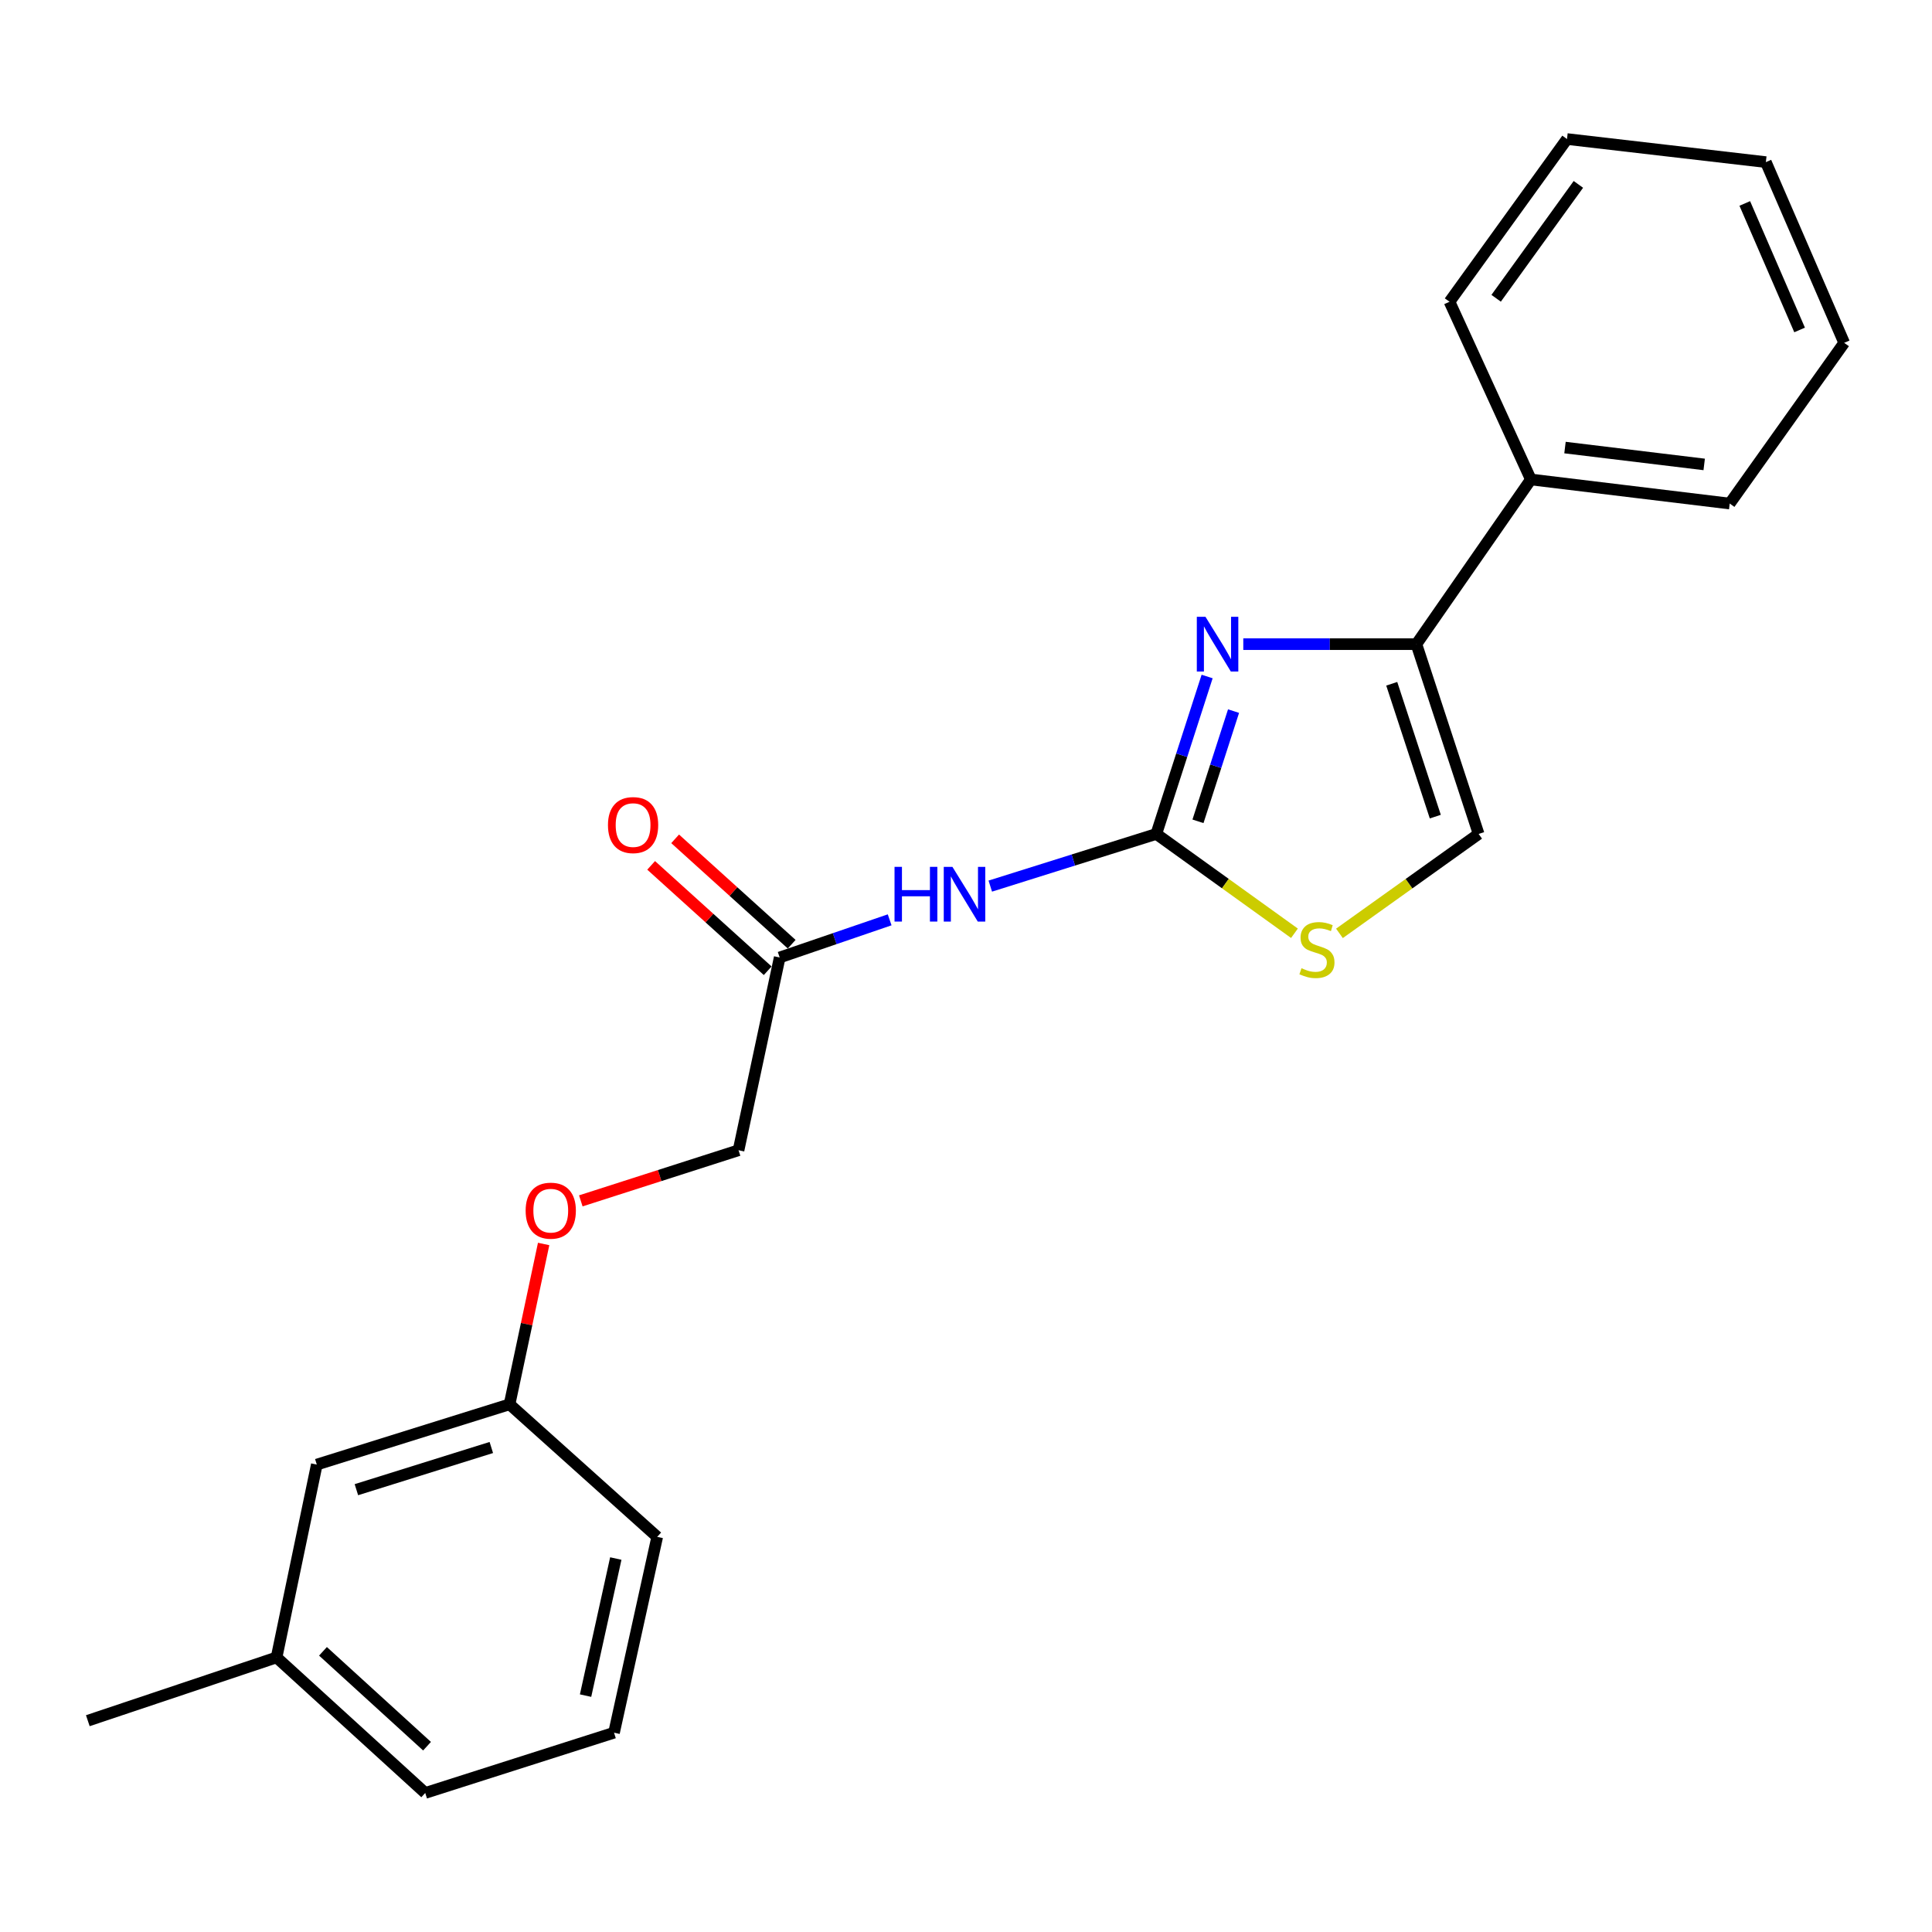 <?xml version='1.0' encoding='iso-8859-1'?>
<svg version='1.1' baseProfile='full'
              xmlns='http://www.w3.org/2000/svg'
                      xmlns:rdkit='http://www.rdkit.org/xml'
                      xmlns:xlink='http://www.w3.org/1999/xlink'
                  xml:space='preserve'
width='1000px' height='1000px' viewBox='0 0 1000 1000'>
<!-- END OF HEADER -->
<rect style='opacity:1.0;fill:#FFFFFF;stroke:none' width='1000' height='1000' x='0' y='0'> </rect>
<path class='bond-0' d='M 598.503,431.649 L 611.655,390.902' style='fill:none;fill-rule:evenodd;stroke:#000000;stroke-width:6px;stroke-linecap:butt;stroke-linejoin:miter;stroke-opacity:1' />
<path class='bond-0' d='M 611.655,390.902 L 624.806,350.154' style='fill:none;fill-rule:evenodd;stroke:#0000FF;stroke-width:6px;stroke-linecap:butt;stroke-linejoin:miter;stroke-opacity:1' />
<path class='bond-0' d='M 620.071,425.113 L 629.277,396.59' style='fill:none;fill-rule:evenodd;stroke:#000000;stroke-width:6px;stroke-linecap:butt;stroke-linejoin:miter;stroke-opacity:1' />
<path class='bond-0' d='M 629.277,396.59 L 638.483,368.066' style='fill:none;fill-rule:evenodd;stroke:#0000FF;stroke-width:6px;stroke-linecap:butt;stroke-linejoin:miter;stroke-opacity:1' />
<path class='bond-2' d='M 598.503,431.649 L 555.537,445.149' style='fill:none;fill-rule:evenodd;stroke:#000000;stroke-width:6px;stroke-linecap:butt;stroke-linejoin:miter;stroke-opacity:1' />
<path class='bond-2' d='M 555.537,445.149 L 512.57,458.649' style='fill:none;fill-rule:evenodd;stroke:#0000FF;stroke-width:6px;stroke-linecap:butt;stroke-linejoin:miter;stroke-opacity:1' />
<path class='bond-3' d='M 598.503,431.649 L 634.255,457.355' style='fill:none;fill-rule:evenodd;stroke:#000000;stroke-width:6px;stroke-linecap:butt;stroke-linejoin:miter;stroke-opacity:1' />
<path class='bond-3' d='M 634.255,457.355 L 670.007,483.061' style='fill:none;fill-rule:evenodd;stroke:#CCCC00;stroke-width:6px;stroke-linecap:butt;stroke-linejoin:miter;stroke-opacity:1' />
<path class='bond-1' d='M 643.523,333.414 L 688.324,333.414' style='fill:none;fill-rule:evenodd;stroke:#0000FF;stroke-width:6px;stroke-linecap:butt;stroke-linejoin:miter;stroke-opacity:1' />
<path class='bond-1' d='M 688.324,333.414 L 733.126,333.414' style='fill:none;fill-rule:evenodd;stroke:#000000;stroke-width:6px;stroke-linecap:butt;stroke-linejoin:miter;stroke-opacity:1' />
<path class='bond-6' d='M 733.126,333.414 L 792.372,248.171' style='fill:none;fill-rule:evenodd;stroke:#000000;stroke-width:6px;stroke-linecap:butt;stroke-linejoin:miter;stroke-opacity:1' />
<path class='bond-22' d='M 733.126,333.414 L 765.337,431.649' style='fill:none;fill-rule:evenodd;stroke:#000000;stroke-width:6px;stroke-linecap:butt;stroke-linejoin:miter;stroke-opacity:1' />
<path class='bond-22' d='M 720.362,353.918 L 742.909,422.684' style='fill:none;fill-rule:evenodd;stroke:#000000;stroke-width:6px;stroke-linecap:butt;stroke-linejoin:miter;stroke-opacity:1' />
<path class='bond-5' d='M 460.481,476.105 L 432.023,485.846' style='fill:none;fill-rule:evenodd;stroke:#0000FF;stroke-width:6px;stroke-linecap:butt;stroke-linejoin:miter;stroke-opacity:1' />
<path class='bond-5' d='M 432.023,485.846 L 403.564,495.587' style='fill:none;fill-rule:evenodd;stroke:#000000;stroke-width:6px;stroke-linecap:butt;stroke-linejoin:miter;stroke-opacity:1' />
<path class='bond-4' d='M 693.299,483.108 L 729.318,457.379' style='fill:none;fill-rule:evenodd;stroke:#CCCC00;stroke-width:6px;stroke-linecap:butt;stroke-linejoin:miter;stroke-opacity:1' />
<path class='bond-4' d='M 729.318,457.379 L 765.337,431.649' style='fill:none;fill-rule:evenodd;stroke:#000000;stroke-width:6px;stroke-linecap:butt;stroke-linejoin:miter;stroke-opacity:1' />
<path class='bond-7' d='M 409.774,488.719 L 379.612,461.448' style='fill:none;fill-rule:evenodd;stroke:#000000;stroke-width:6px;stroke-linecap:butt;stroke-linejoin:miter;stroke-opacity:1' />
<path class='bond-7' d='M 379.612,461.448 L 349.45,434.177' style='fill:none;fill-rule:evenodd;stroke:#FF0000;stroke-width:6px;stroke-linecap:butt;stroke-linejoin:miter;stroke-opacity:1' />
<path class='bond-7' d='M 397.355,502.454 L 367.193,475.184' style='fill:none;fill-rule:evenodd;stroke:#000000;stroke-width:6px;stroke-linecap:butt;stroke-linejoin:miter;stroke-opacity:1' />
<path class='bond-7' d='M 367.193,475.184 L 337.031,447.913' style='fill:none;fill-rule:evenodd;stroke:#FF0000;stroke-width:6px;stroke-linecap:butt;stroke-linejoin:miter;stroke-opacity:1' />
<path class='bond-9' d='M 403.564,495.587 L 382.269,595.366' style='fill:none;fill-rule:evenodd;stroke:#000000;stroke-width:6px;stroke-linecap:butt;stroke-linejoin:miter;stroke-opacity:1' />
<path class='bond-14' d='M 792.372,248.171 L 895.299,260.639' style='fill:none;fill-rule:evenodd;stroke:#000000;stroke-width:6px;stroke-linecap:butt;stroke-linejoin:miter;stroke-opacity:1' />
<path class='bond-14' d='M 810.038,231.658 L 882.087,240.386' style='fill:none;fill-rule:evenodd;stroke:#000000;stroke-width:6px;stroke-linecap:butt;stroke-linejoin:miter;stroke-opacity:1' />
<path class='bond-15' d='M 792.372,248.171 L 750.265,156.18' style='fill:none;fill-rule:evenodd;stroke:#000000;stroke-width:6px;stroke-linecap:butt;stroke-linejoin:miter;stroke-opacity:1' />
<path class='bond-8' d='M 300.624,621.567 L 341.447,608.466' style='fill:none;fill-rule:evenodd;stroke:#FF0000;stroke-width:6px;stroke-linecap:butt;stroke-linejoin:miter;stroke-opacity:1' />
<path class='bond-8' d='M 341.447,608.466 L 382.269,595.366' style='fill:none;fill-rule:evenodd;stroke:#000000;stroke-width:6px;stroke-linecap:butt;stroke-linejoin:miter;stroke-opacity:1' />
<path class='bond-10' d='M 281.389,643.881 L 272.568,685.376' style='fill:none;fill-rule:evenodd;stroke:#FF0000;stroke-width:6px;stroke-linecap:butt;stroke-linejoin:miter;stroke-opacity:1' />
<path class='bond-10' d='M 272.568,685.376 L 263.746,726.872' style='fill:none;fill-rule:evenodd;stroke:#000000;stroke-width:6px;stroke-linecap:butt;stroke-linejoin:miter;stroke-opacity:1' />
<path class='bond-11' d='M 263.746,726.872 L 163.977,758.063' style='fill:none;fill-rule:evenodd;stroke:#000000;stroke-width:6px;stroke-linecap:butt;stroke-linejoin:miter;stroke-opacity:1' />
<path class='bond-11' d='M 254.307,749.224 L 184.468,771.059' style='fill:none;fill-rule:evenodd;stroke:#000000;stroke-width:6px;stroke-linecap:butt;stroke-linejoin:miter;stroke-opacity:1' />
<path class='bond-16' d='M 263.746,726.872 L 340.173,795.479' style='fill:none;fill-rule:evenodd;stroke:#000000;stroke-width:6px;stroke-linecap:butt;stroke-linejoin:miter;stroke-opacity:1' />
<path class='bond-12' d='M 163.977,758.063 L 143.155,857.884' style='fill:none;fill-rule:evenodd;stroke:#000000;stroke-width:6px;stroke-linecap:butt;stroke-linejoin:miter;stroke-opacity:1' />
<path class='bond-18' d='M 143.155,857.884 L 45.455,890.629' style='fill:none;fill-rule:evenodd;stroke:#000000;stroke-width:6px;stroke-linecap:butt;stroke-linejoin:miter;stroke-opacity:1' />
<path class='bond-24' d='M 143.155,857.884 L 220.096,928.034' style='fill:none;fill-rule:evenodd;stroke:#000000;stroke-width:6px;stroke-linecap:butt;stroke-linejoin:miter;stroke-opacity:1' />
<path class='bond-24' d='M 167.173,854.722 L 221.031,903.828' style='fill:none;fill-rule:evenodd;stroke:#000000;stroke-width:6px;stroke-linecap:butt;stroke-linejoin:miter;stroke-opacity:1' />
<path class='bond-13' d='M 317.818,896.843 L 340.173,795.479' style='fill:none;fill-rule:evenodd;stroke:#000000;stroke-width:6px;stroke-linecap:butt;stroke-linejoin:miter;stroke-opacity:1' />
<path class='bond-13' d='M 303.088,877.65 L 318.736,806.696' style='fill:none;fill-rule:evenodd;stroke:#000000;stroke-width:6px;stroke-linecap:butt;stroke-linejoin:miter;stroke-opacity:1' />
<path class='bond-17' d='M 317.818,896.843 L 220.096,928.034' style='fill:none;fill-rule:evenodd;stroke:#000000;stroke-width:6px;stroke-linecap:butt;stroke-linejoin:miter;stroke-opacity:1' />
<path class='bond-19' d='M 895.299,260.639 L 954.545,177.454' style='fill:none;fill-rule:evenodd;stroke:#000000;stroke-width:6px;stroke-linecap:butt;stroke-linejoin:miter;stroke-opacity:1' />
<path class='bond-20' d='M 750.265,156.18 L 811.075,71.966' style='fill:none;fill-rule:evenodd;stroke:#000000;stroke-width:6px;stroke-linecap:butt;stroke-linejoin:miter;stroke-opacity:1' />
<path class='bond-20' d='M 774.4,154.388 L 816.967,95.438' style='fill:none;fill-rule:evenodd;stroke:#000000;stroke-width:6px;stroke-linecap:butt;stroke-linejoin:miter;stroke-opacity:1' />
<path class='bond-23' d='M 954.545,177.454 L 914.002,83.909' style='fill:none;fill-rule:evenodd;stroke:#000000;stroke-width:6px;stroke-linecap:butt;stroke-linejoin:miter;stroke-opacity:1' />
<path class='bond-23' d='M 931.474,170.786 L 903.093,105.305' style='fill:none;fill-rule:evenodd;stroke:#000000;stroke-width:6px;stroke-linecap:butt;stroke-linejoin:miter;stroke-opacity:1' />
<path class='bond-21' d='M 811.075,71.966 L 914.002,83.909' style='fill:none;fill-rule:evenodd;stroke:#000000;stroke-width:6px;stroke-linecap:butt;stroke-linejoin:miter;stroke-opacity:1' />
<path  class='atom-1' d='M 623.95 319.254
L 633.23 334.254
Q 634.15 335.734, 635.63 338.414
Q 637.11 341.094, 637.19 341.254
L 637.19 319.254
L 640.95 319.254
L 640.95 347.574
L 637.07 347.574
L 627.11 331.174
Q 625.95 329.254, 624.71 327.054
Q 623.51 324.854, 623.15 324.174
L 623.15 347.574
L 619.47 347.574
L 619.47 319.254
L 623.95 319.254
' fill='#0000FF'/>
<path  class='atom-3' d='M 463.008 448.681
L 466.848 448.681
L 466.848 460.721
L 481.328 460.721
L 481.328 448.681
L 485.168 448.681
L 485.168 477.001
L 481.328 477.001
L 481.328 463.921
L 466.848 463.921
L 466.848 477.001
L 463.008 477.001
L 463.008 448.681
' fill='#0000FF'/>
<path  class='atom-3' d='M 492.968 448.681
L 502.248 463.681
Q 503.168 465.161, 504.648 467.841
Q 506.128 470.521, 506.208 470.681
L 506.208 448.681
L 509.968 448.681
L 509.968 477.001
L 506.088 477.001
L 496.128 460.601
Q 494.968 458.681, 493.728 456.481
Q 492.528 454.281, 492.168 453.601
L 492.168 477.001
L 488.488 477.001
L 488.488 448.681
L 492.968 448.681
' fill='#0000FF'/>
<path  class='atom-4' d='M 673.647 501.15
Q 673.967 501.27, 675.287 501.83
Q 676.607 502.39, 678.047 502.75
Q 679.527 503.07, 680.967 503.07
Q 683.647 503.07, 685.207 501.79
Q 686.767 500.47, 686.767 498.19
Q 686.767 496.63, 685.967 495.67
Q 685.207 494.71, 684.007 494.19
Q 682.807 493.67, 680.807 493.07
Q 678.287 492.31, 676.767 491.59
Q 675.287 490.87, 674.207 489.35
Q 673.167 487.83, 673.167 485.27
Q 673.167 481.71, 675.567 479.51
Q 678.007 477.31, 682.807 477.31
Q 686.087 477.31, 689.807 478.87
L 688.887 481.95
Q 685.487 480.55, 682.927 480.55
Q 680.167 480.55, 678.647 481.71
Q 677.127 482.83, 677.167 484.79
Q 677.167 486.31, 677.927 487.23
Q 678.727 488.15, 679.847 488.67
Q 681.007 489.19, 682.927 489.79
Q 685.487 490.59, 687.007 491.39
Q 688.527 492.19, 689.607 493.83
Q 690.727 495.43, 690.727 498.19
Q 690.727 502.11, 688.087 504.23
Q 685.487 506.31, 681.127 506.31
Q 678.607 506.31, 676.687 505.75
Q 674.807 505.23, 672.567 504.31
L 673.647 501.15
' fill='#CCCC00'/>
<path  class='atom-8' d='M 314.683 427.059
Q 314.683 420.259, 318.043 416.459
Q 321.403 412.659, 327.683 412.659
Q 333.963 412.659, 337.323 416.459
Q 340.683 420.259, 340.683 427.059
Q 340.683 433.939, 337.283 437.859
Q 333.883 441.739, 327.683 441.739
Q 321.443 441.739, 318.043 437.859
Q 314.683 433.979, 314.683 427.059
M 327.683 438.539
Q 332.003 438.539, 334.323 435.659
Q 336.683 432.739, 336.683 427.059
Q 336.683 421.499, 334.323 418.699
Q 332.003 415.859, 327.683 415.859
Q 323.363 415.859, 321.003 418.659
Q 318.683 421.459, 318.683 427.059
Q 318.683 432.779, 321.003 435.659
Q 323.363 438.539, 327.683 438.539
' fill='#FF0000'/>
<path  class='atom-9' d='M 272.072 626.638
Q 272.072 619.838, 275.432 616.038
Q 278.792 612.238, 285.072 612.238
Q 291.352 612.238, 294.712 616.038
Q 298.072 619.838, 298.072 626.638
Q 298.072 633.518, 294.672 637.438
Q 291.272 641.318, 285.072 641.318
Q 278.832 641.318, 275.432 637.438
Q 272.072 633.558, 272.072 626.638
M 285.072 638.118
Q 289.392 638.118, 291.712 635.238
Q 294.072 632.318, 294.072 626.638
Q 294.072 621.078, 291.712 618.278
Q 289.392 615.438, 285.072 615.438
Q 280.752 615.438, 278.392 618.238
Q 276.072 621.038, 276.072 626.638
Q 276.072 632.358, 278.392 635.238
Q 280.752 638.118, 285.072 638.118
' fill='#FF0000'/>
</svg>
